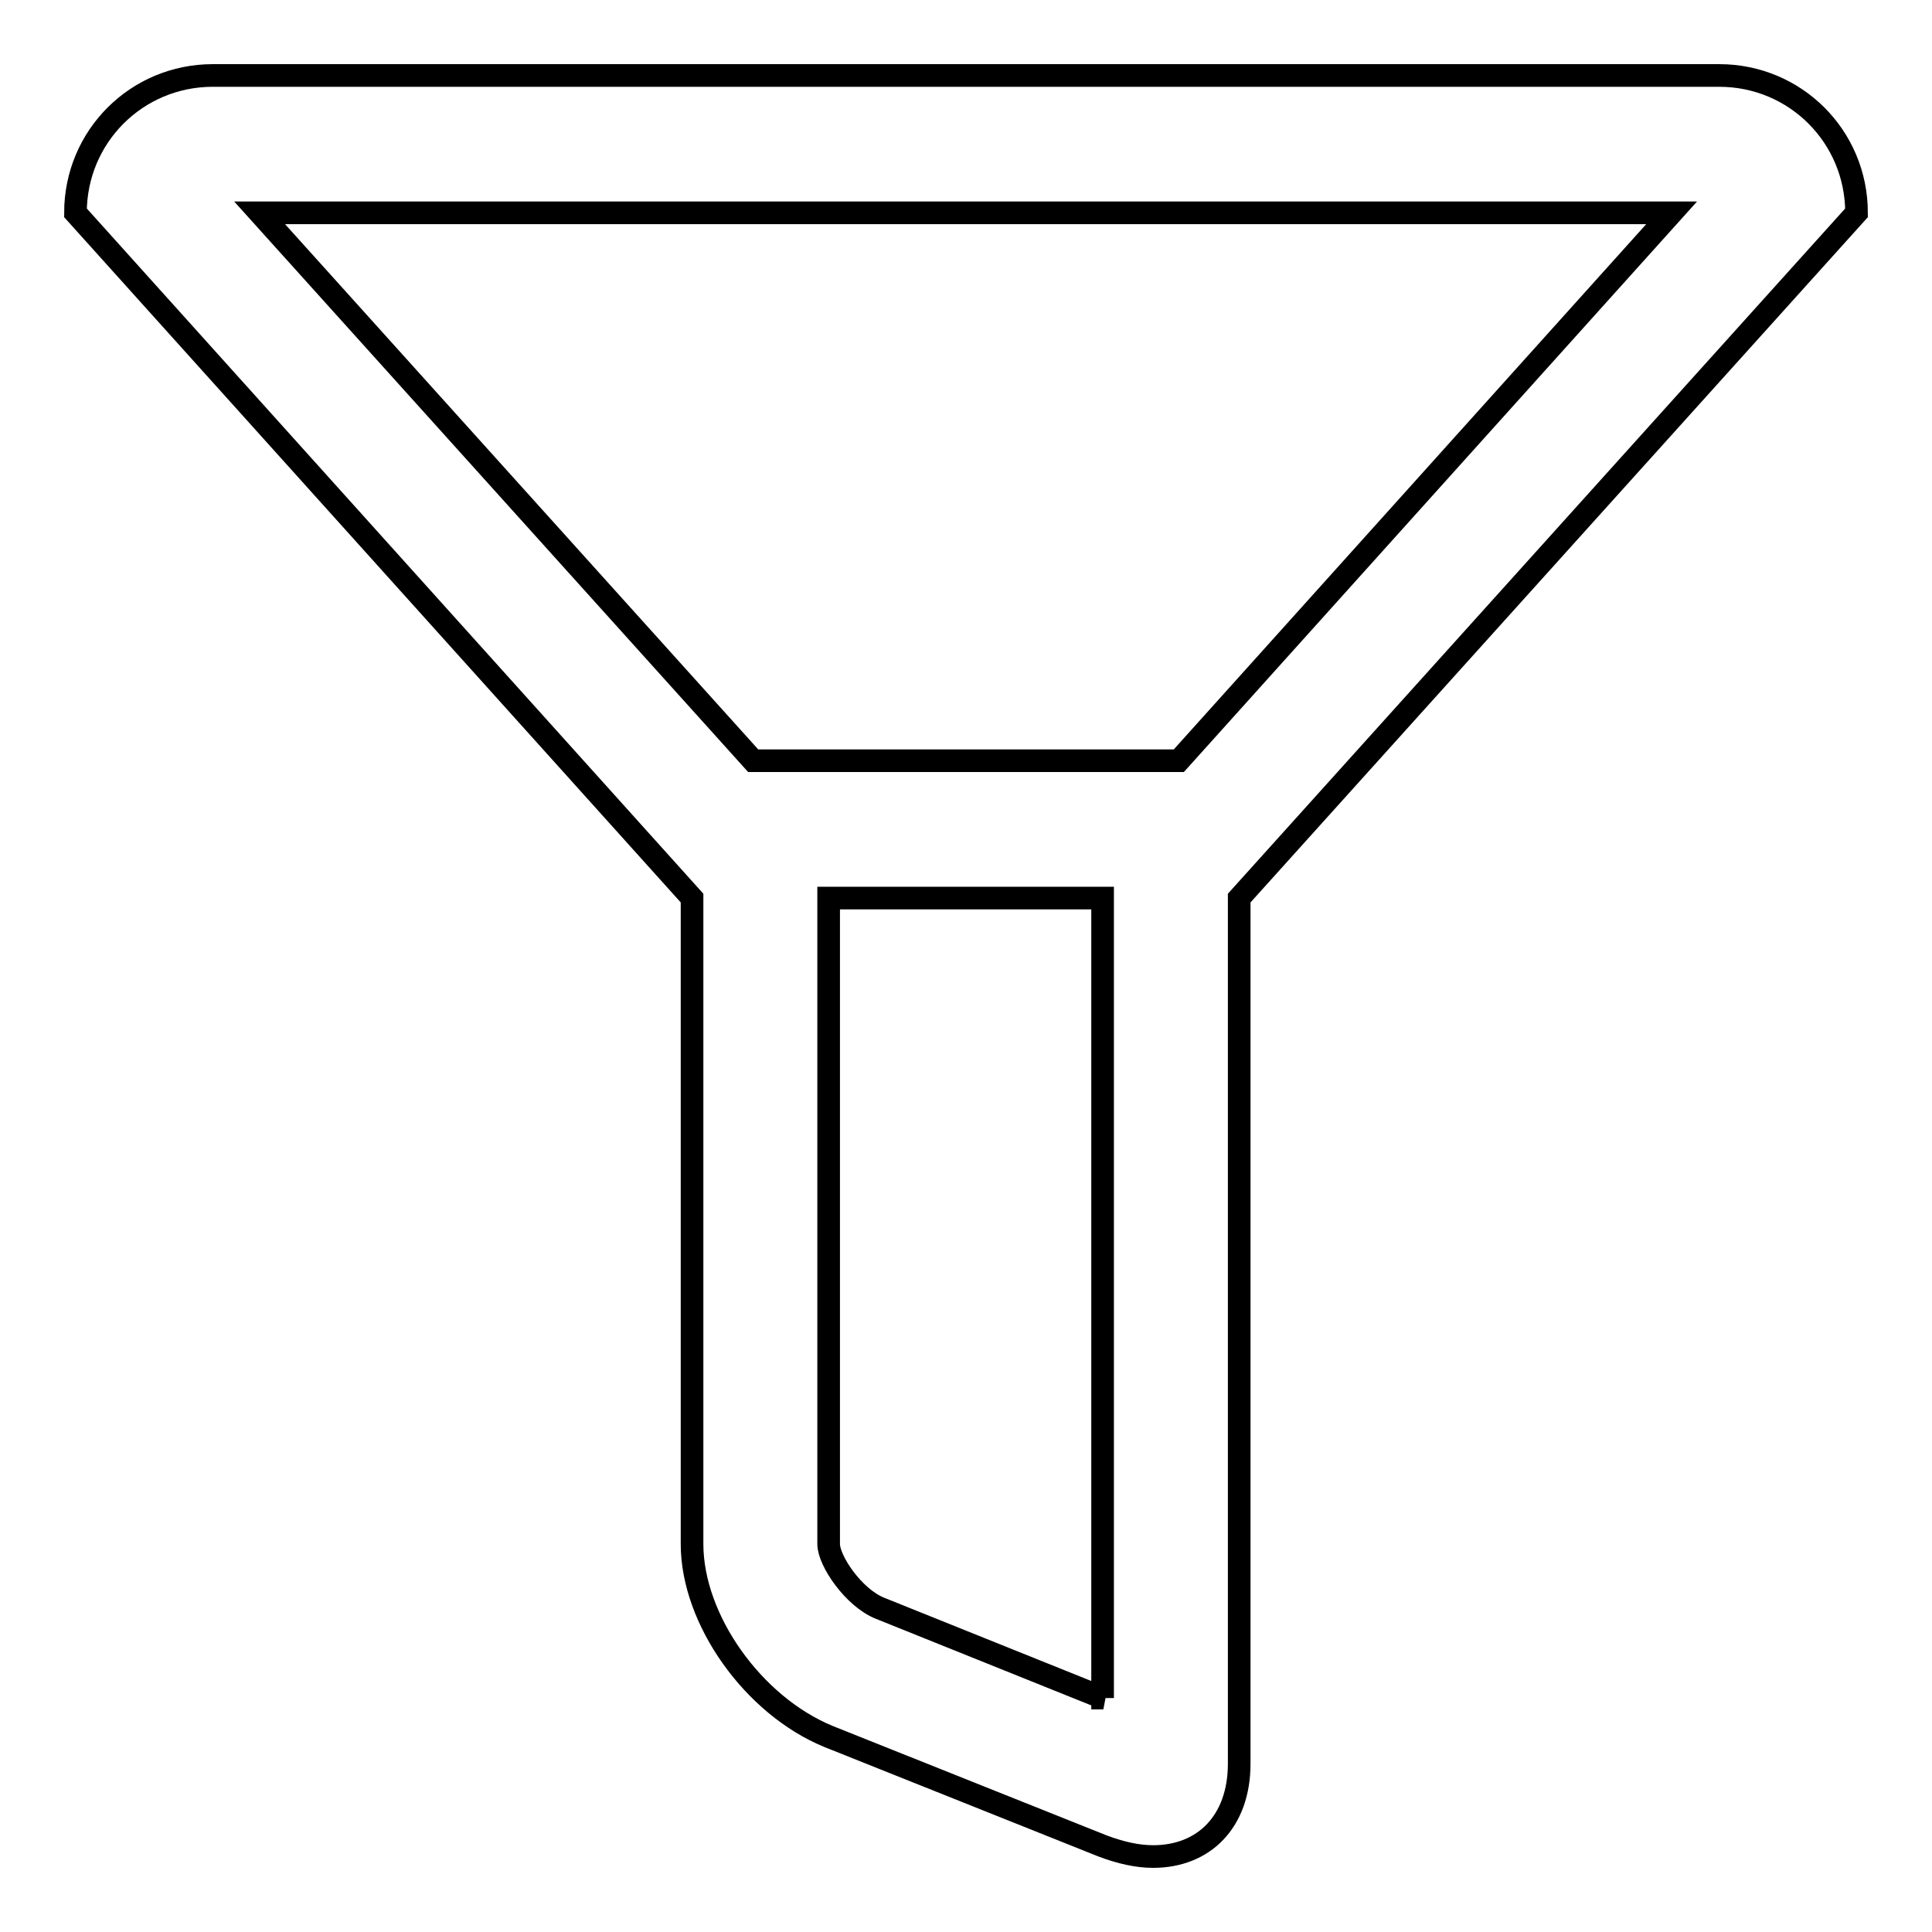 <?xml version="1.0" encoding="utf-8"?>
<!-- Svg Vector Icons : http://www.onlinewebfonts.com/icon -->
<!DOCTYPE svg PUBLIC "-//W3C//DTD SVG 1.1//EN" "http://www.w3.org/Graphics/SVG/1.1/DTD/svg11.dtd">
<svg version="1.1" xmlns="http://www.w3.org/2000/svg" xmlns:xlink="http://www.w3.org/1999/xlink" x="0px" y="0px" viewBox="0 0 256 256" enable-background="new 0 0 256 256" xml:space="preserve">
<g><g><path stroke-width="3" fill-opacity="0" stroke="#000000"  d="M156.2,100.8h-10.1h-36.4H99.8L34.4,28.2h187.1L156.2,100.8z M146.2,225l-29.6-11.9c-3.5-1.4-6.8-6.3-6.8-8.5V119h36.3V225z M227.8,10H28.2C18.1,10,10,18.1,10,28.2L91.7,119v85.6c0,10,8.1,21.4,18.1,25.5l36.3,14.5c2.4,0.9,4.6,1.4,6.7,1.4c6.7,0,11.4-4.6,11.4-12.3V119L246,28.2C246,18.1,237.9,10,227.8,10z"/></g></g>
</svg>